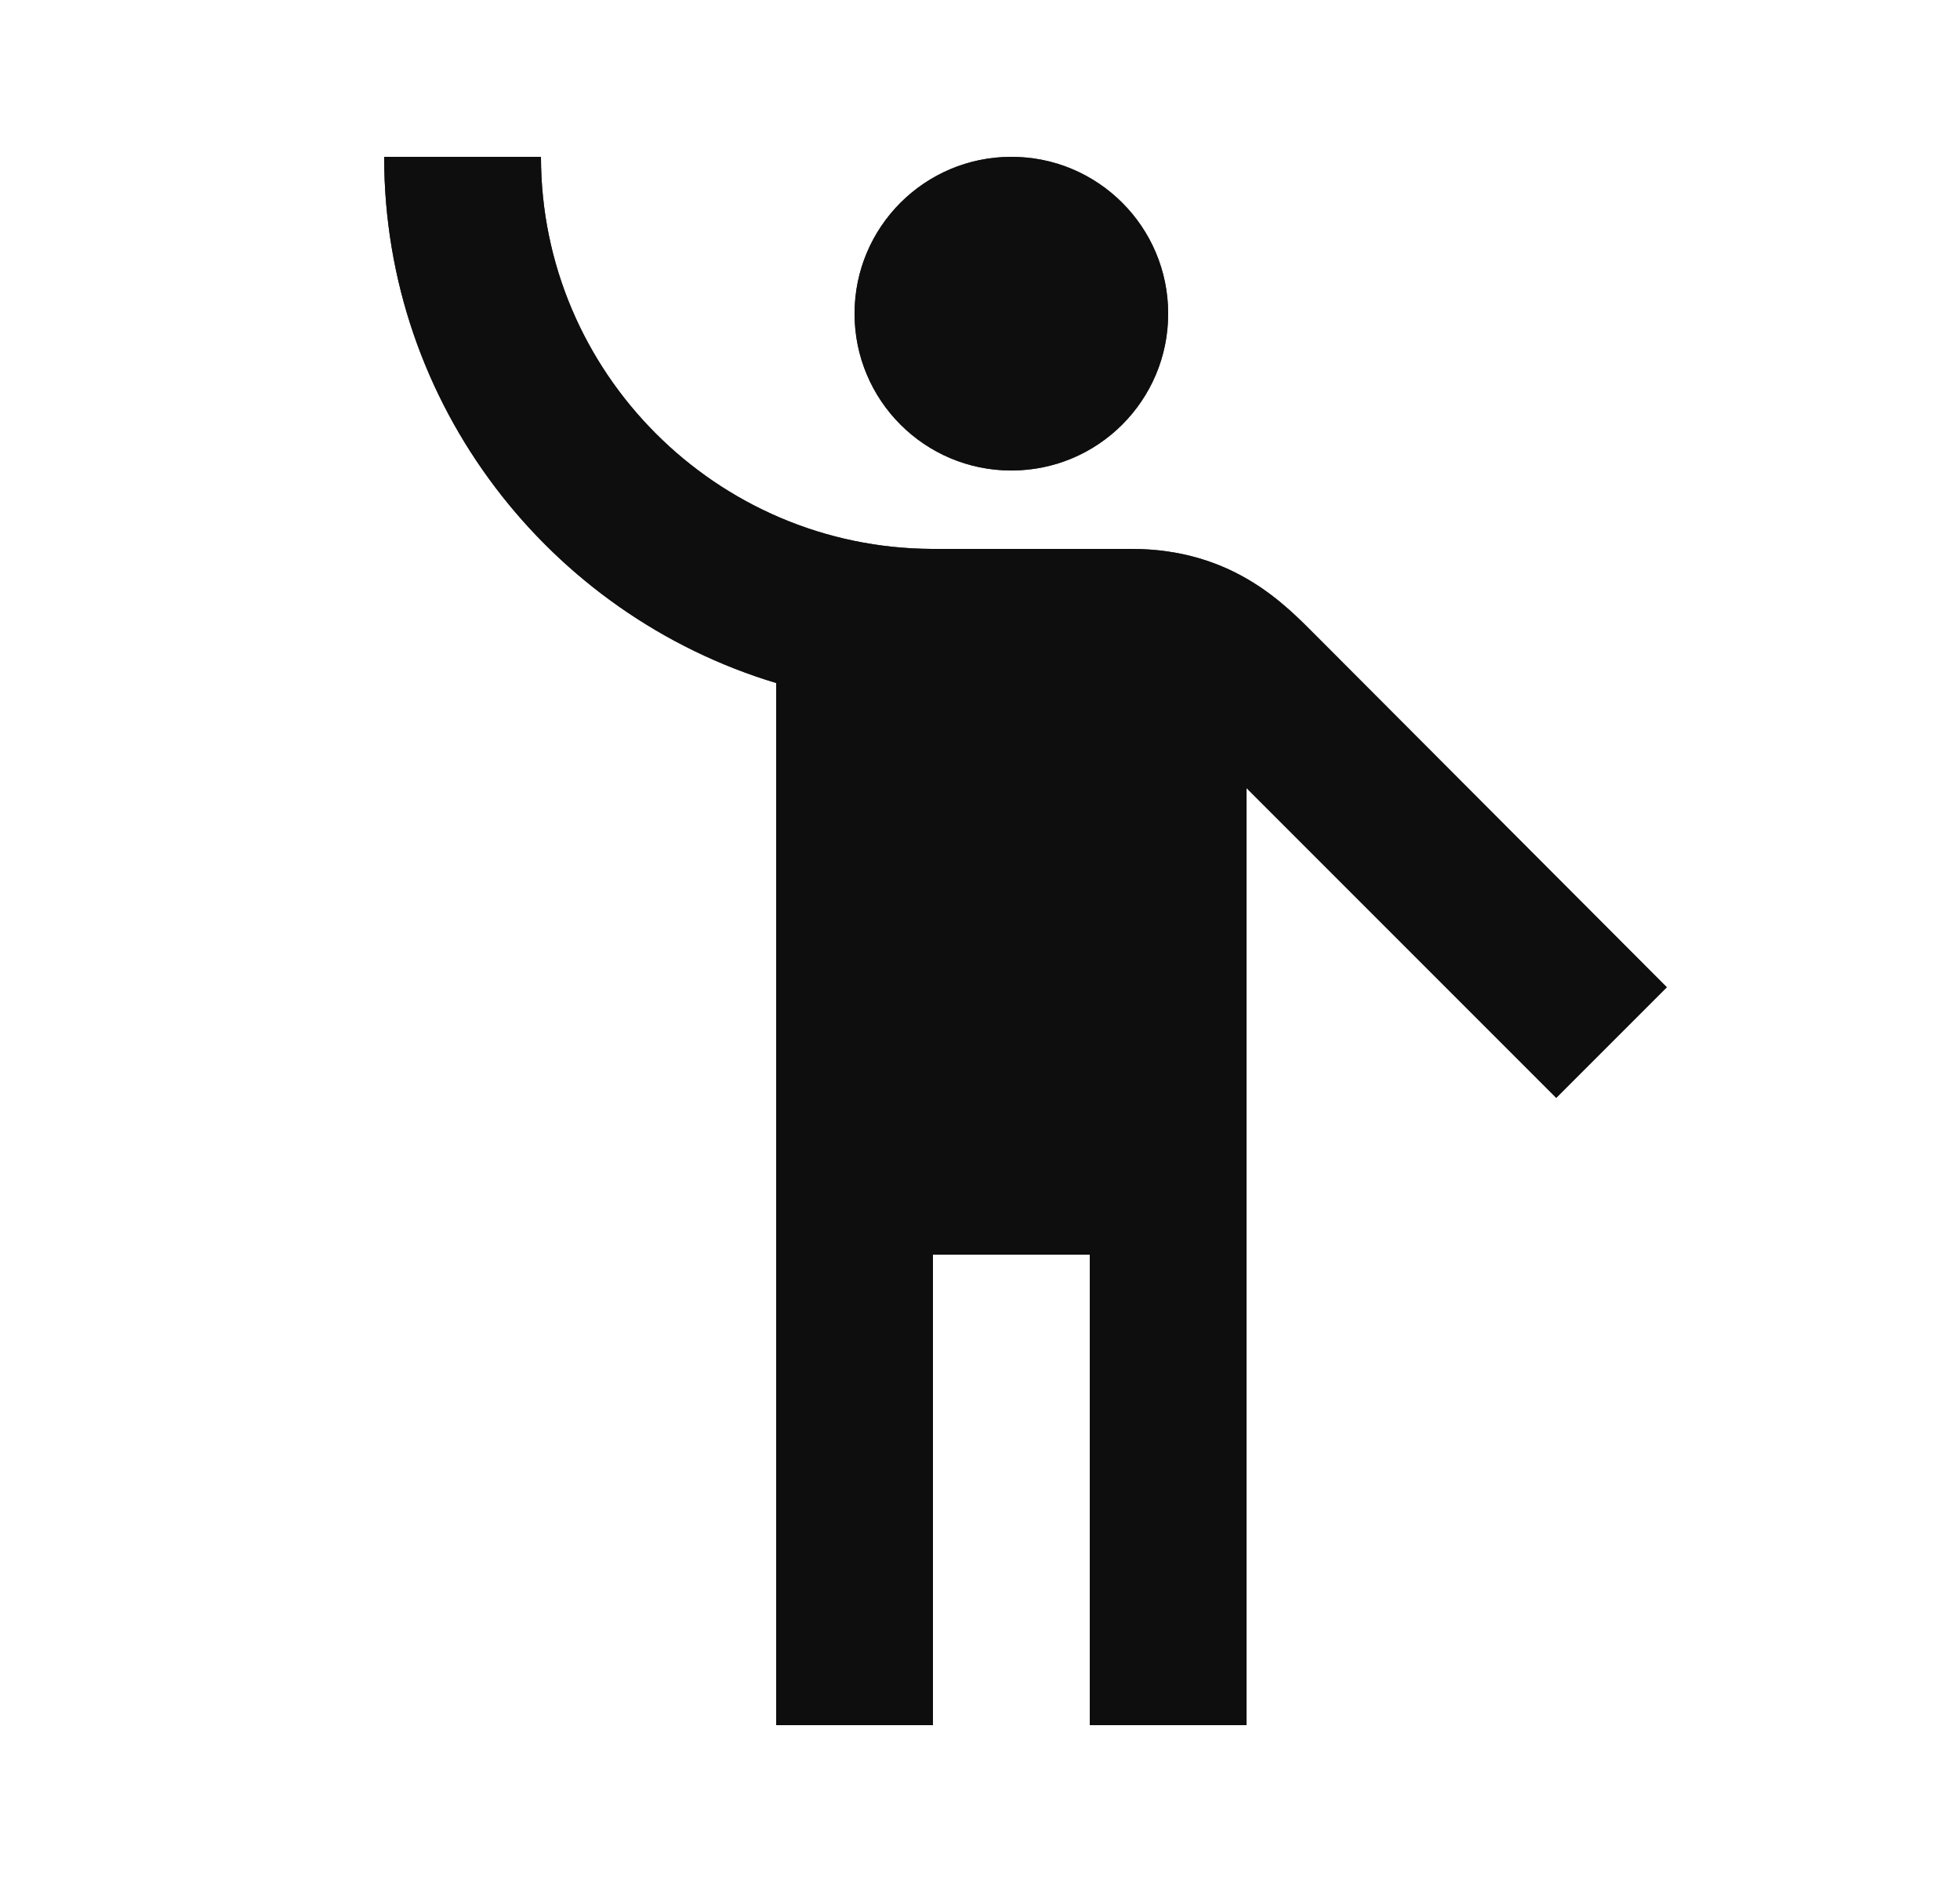 <svg width="25" height="24" viewBox="0 0 25 24" fill="none" xmlns="http://www.w3.org/2000/svg">
<g id="1 Person">
<g id="Vector">
<path d="M12.9 6C14.005 6 14.9 5.105 14.9 4C14.9 2.895 14.005 2 12.9 2C11.795 2 10.9 2.895 10.9 4C10.9 5.105 11.795 6 12.9 6Z" fill="#333333"/>
<path d="M12.9 6C14.005 6 14.9 5.105 14.9 4C14.9 2.895 14.005 2 12.9 2C11.795 2 10.9 2.895 10.9 4C10.9 5.105 11.795 6 12.9 6Z" fill="black" fill-opacity="0.2"/>
<path d="M12.9 6C14.005 6 14.9 5.105 14.9 4C14.9 2.895 14.005 2 12.9 2C11.795 2 10.9 2.895 10.9 4C10.9 5.105 11.795 6 12.9 6Z" fill="black" fill-opacity="0.2"/>
<path d="M12.9 6C14.005 6 14.9 5.105 14.9 4C14.9 2.895 14.005 2 12.9 2C11.795 2 10.9 2.895 10.9 4C10.9 5.105 11.795 6 12.9 6Z" fill="black" fill-opacity="0.2"/>
<path d="M12.9 6C14.005 6 14.9 5.105 14.9 4C14.9 2.895 14.005 2 12.9 2C11.795 2 10.9 2.895 10.9 4C10.9 5.105 11.795 6 12.9 6Z" fill="black" fill-opacity="0.2"/>
<path d="M12.9 6C14.005 6 14.9 5.105 14.9 4C14.9 2.895 14.005 2 12.9 2C11.795 2 10.9 2.895 10.9 4C10.9 5.105 11.795 6 12.9 6Z" fill="black" fill-opacity="0.2"/>
<path d="M12.9 6C14.005 6 14.9 5.105 14.9 4C14.9 2.895 14.005 2 12.9 2C11.795 2 10.9 2.895 10.9 4C10.9 5.105 11.795 6 12.9 6Z" fill="black" fill-opacity="0.2"/>
</g>
<g id="Vector_2">
<path d="M16.79 8.11C16.4 7.72 15.73 7 14.43 7C14.22 7 13.01 7 11.89 7C9.14 6.99 6.9 4.75 6.9 2H4.9C4.9 5.16 7.01 7.84 9.9 8.71V22H11.9V16H13.9V22H15.9V10.05L19.85 14L21.26 12.59L16.79 8.11Z" fill="#333333"/>
<path d="M16.79 8.11C16.4 7.72 15.73 7 14.43 7C14.22 7 13.01 7 11.89 7C9.14 6.99 6.9 4.75 6.9 2H4.9C4.9 5.16 7.01 7.84 9.9 8.71V22H11.9V16H13.9V22H15.9V10.05L19.85 14L21.26 12.59L16.79 8.11Z" fill="black" fill-opacity="0.2"/>
<path d="M16.79 8.11C16.4 7.72 15.73 7 14.43 7C14.22 7 13.01 7 11.89 7C9.14 6.99 6.9 4.75 6.9 2H4.9C4.9 5.16 7.01 7.84 9.9 8.71V22H11.9V16H13.9V22H15.9V10.05L19.85 14L21.26 12.59L16.79 8.11Z" fill="black" fill-opacity="0.2"/>
<path d="M16.79 8.11C16.4 7.72 15.73 7 14.43 7C14.22 7 13.01 7 11.89 7C9.14 6.99 6.9 4.75 6.9 2H4.9C4.9 5.16 7.01 7.84 9.9 8.71V22H11.9V16H13.9V22H15.9V10.05L19.85 14L21.26 12.59L16.79 8.11Z" fill="black" fill-opacity="0.2"/>
<path d="M16.79 8.11C16.4 7.72 15.73 7 14.43 7C14.22 7 13.01 7 11.89 7C9.14 6.99 6.9 4.75 6.9 2H4.9C4.9 5.16 7.01 7.84 9.9 8.71V22H11.9V16H13.9V22H15.9V10.05L19.85 14L21.26 12.59L16.79 8.11Z" fill="black" fill-opacity="0.2"/>
<path d="M16.79 8.11C16.4 7.72 15.73 7 14.43 7C14.22 7 13.01 7 11.89 7C9.14 6.99 6.9 4.75 6.9 2H4.9C4.9 5.16 7.01 7.84 9.9 8.71V22H11.9V16H13.9V22H15.9V10.05L19.85 14L21.26 12.59L16.79 8.11Z" fill="black" fill-opacity="0.2"/>
<path d="M16.79 8.11C16.4 7.72 15.73 7 14.43 7C14.22 7 13.01 7 11.89 7C9.14 6.99 6.9 4.75 6.9 2H4.9C4.9 5.16 7.01 7.84 9.9 8.71V22H11.9V16H13.9V22H15.9V10.05L19.85 14L21.26 12.59L16.79 8.11Z" fill="black" fill-opacity="0.2"/>
</g>
</g>
</svg>
